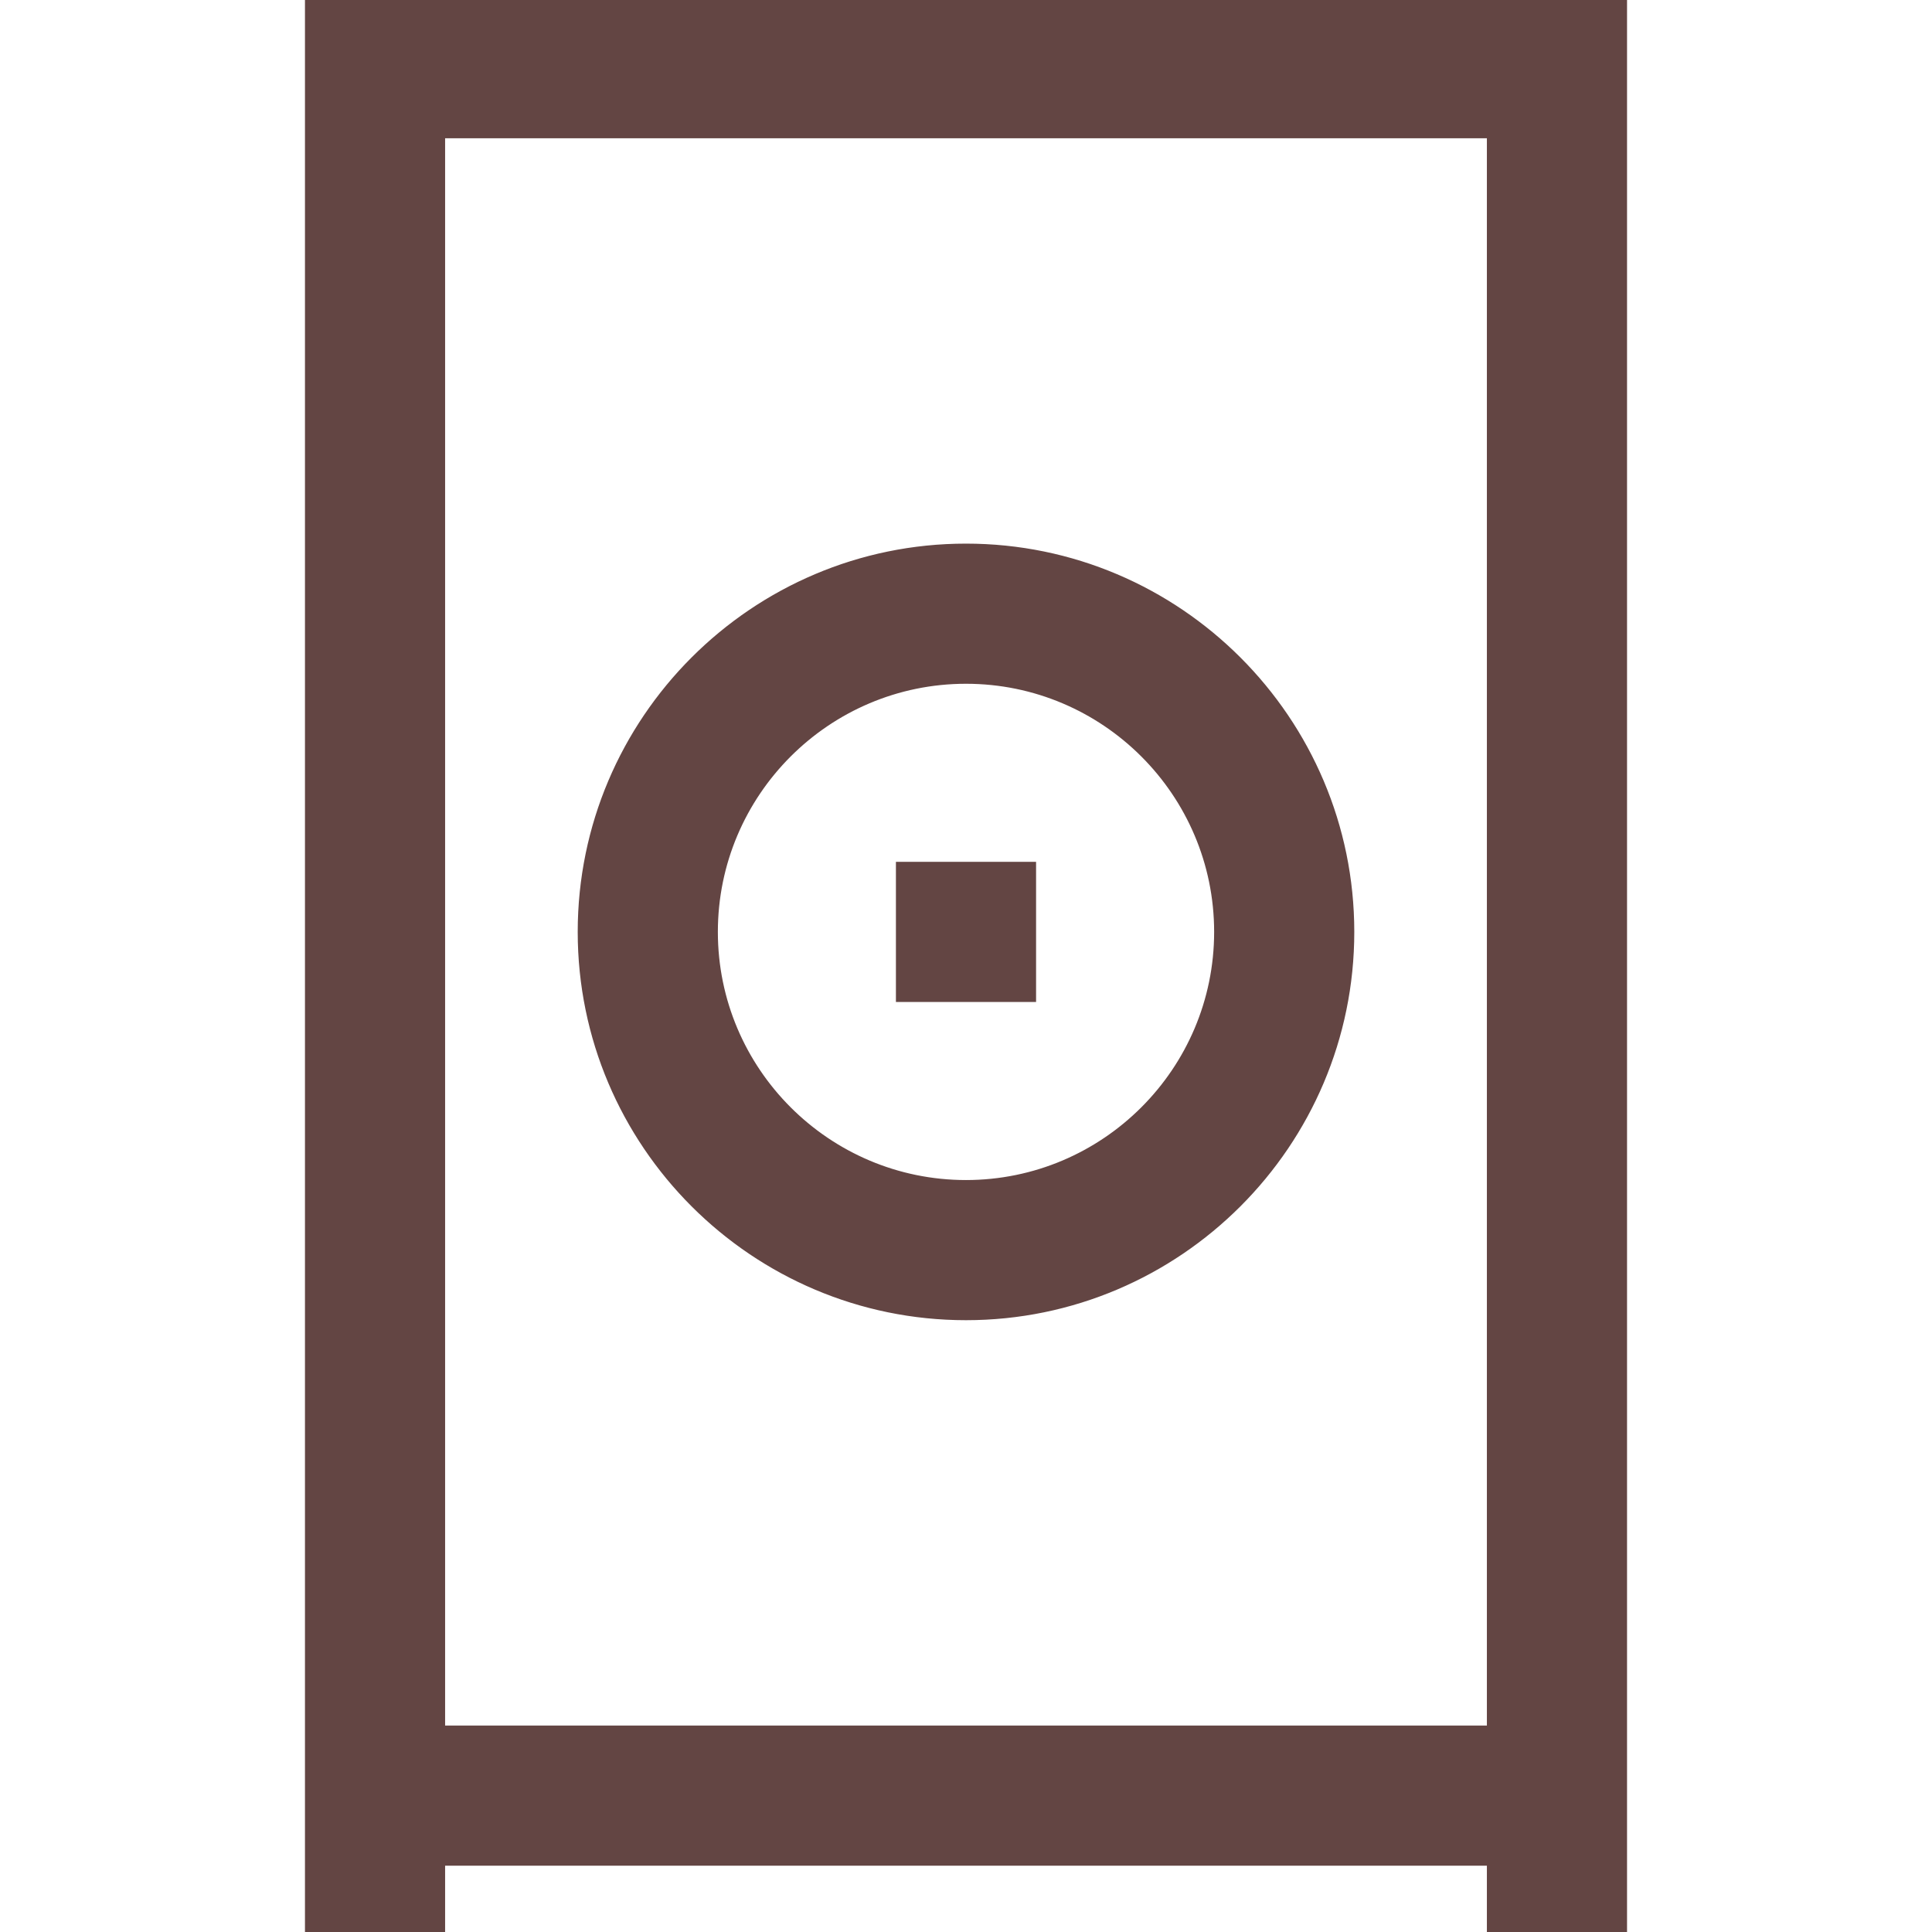 <svg xmlns="http://www.w3.org/2000/svg" xmlns:xlink="http://www.w3.org/1999/xlink" fill="#634543" id="Layer_1" viewBox="0 0 512 512" xml:space="preserve" width="800px" height="800px" stroke="#634543"><g id="SVGRepo_bgCarrier" stroke-width="0"></g><g id="SVGRepo_tracerCarrier" stroke-linecap="round" stroke-linejoin="round"></g><g id="SVGRepo_iconCarrier"> <g> <g> <path d="M81.318,0v512h36.141v-18.071h277.082V512h36.141V0H81.318z M394.541,457.788H117.459V36.141h277.082V457.788z"></path> </g> </g> <g> <g> <path d="M256,144.565c-56.463,0-102.4,45.937-102.4,102.4s45.937,102.4,102.4,102.4s102.4-45.937,102.4-102.4 S312.463,144.565,256,144.565z M256,313.224c-36.535,0-66.259-29.724-66.259-66.259s29.724-66.259,66.259-66.259 s66.259,29.724,66.259,66.259S292.535,313.224,256,313.224z"></path> </g> </g> <g> <g> <rect x="237.929" y="228.894" width="36.141" height="36.141"></rect> </g> </g> </g></svg>
